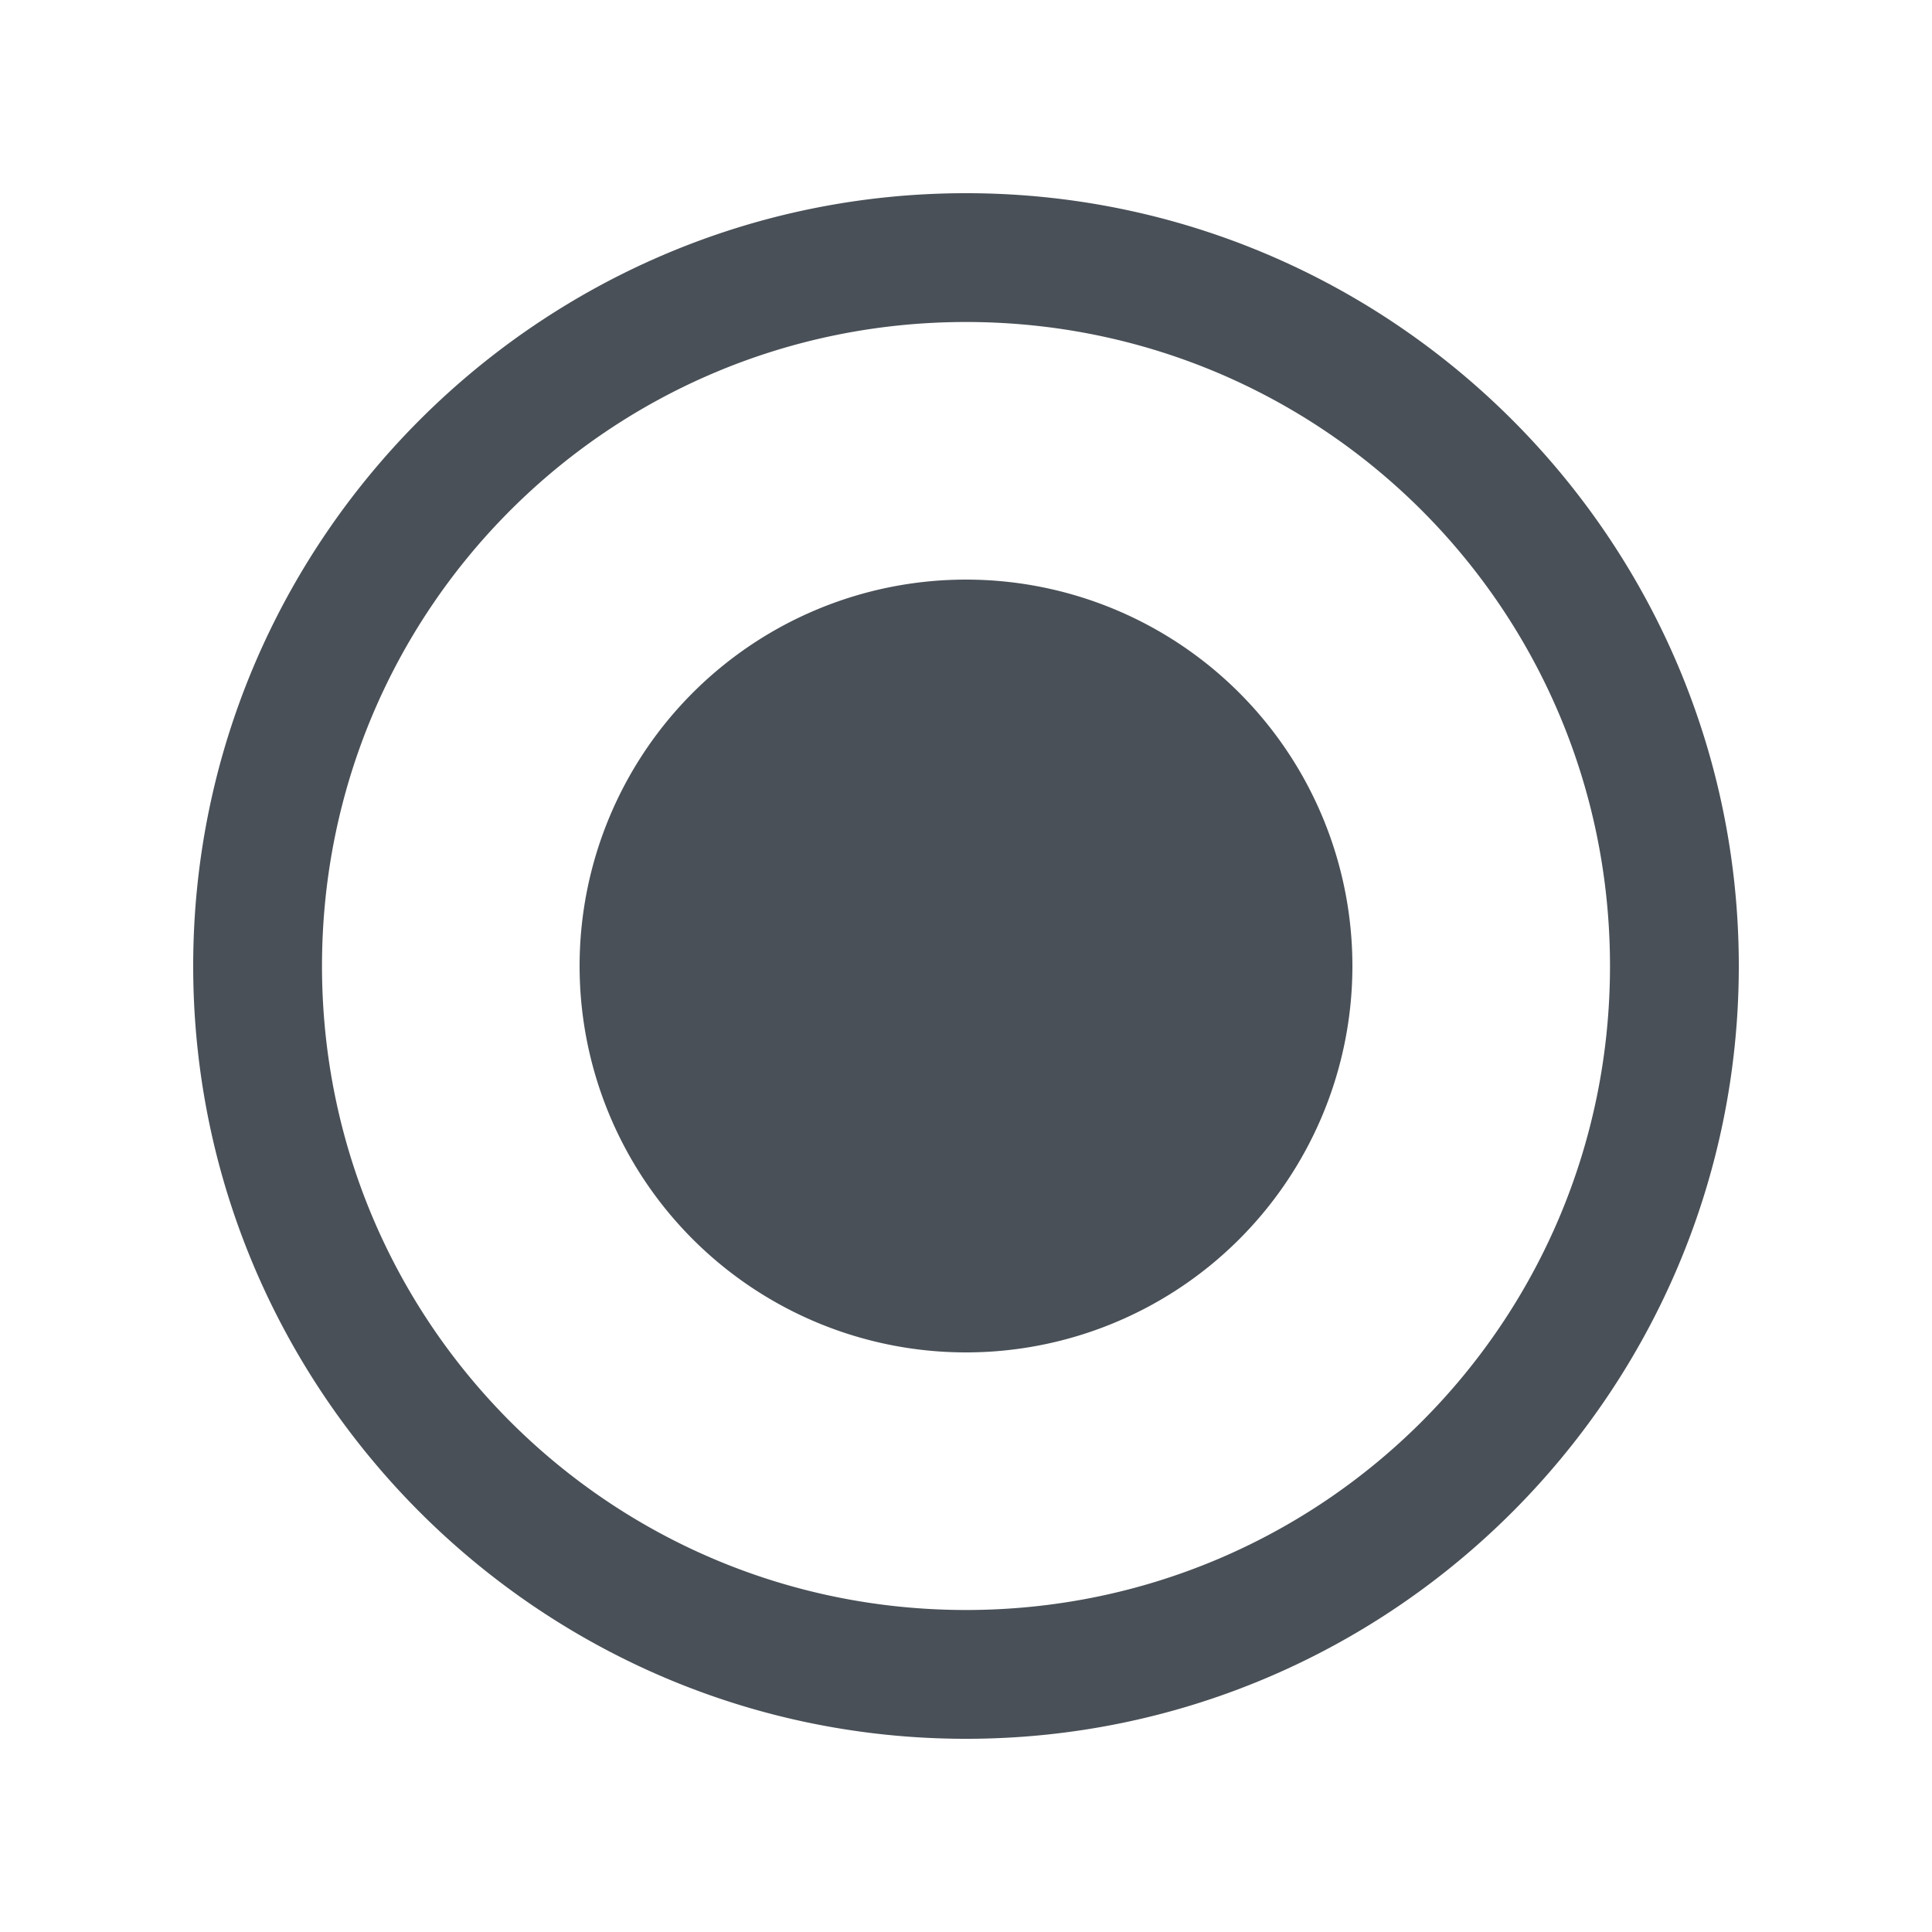 <svg xmlns="http://www.w3.org/2000/svg" width="30" height="30" fill="#495057">
    <path d="M15 3C8.384 3 3 8.384 3 15s5.384 12 12 12 12-5.384 12-12S21.616 3 15 3zm0 2c5.535 0 10 4.465 10 10s-4.465 10-10 10S5 20.535 5 15 9.465 5 15 5zm0 4a6 6 0 00-6 6 6 6 0 006 6 6 6 0 006-6 6 6 0 00-6-6z" />
</svg>